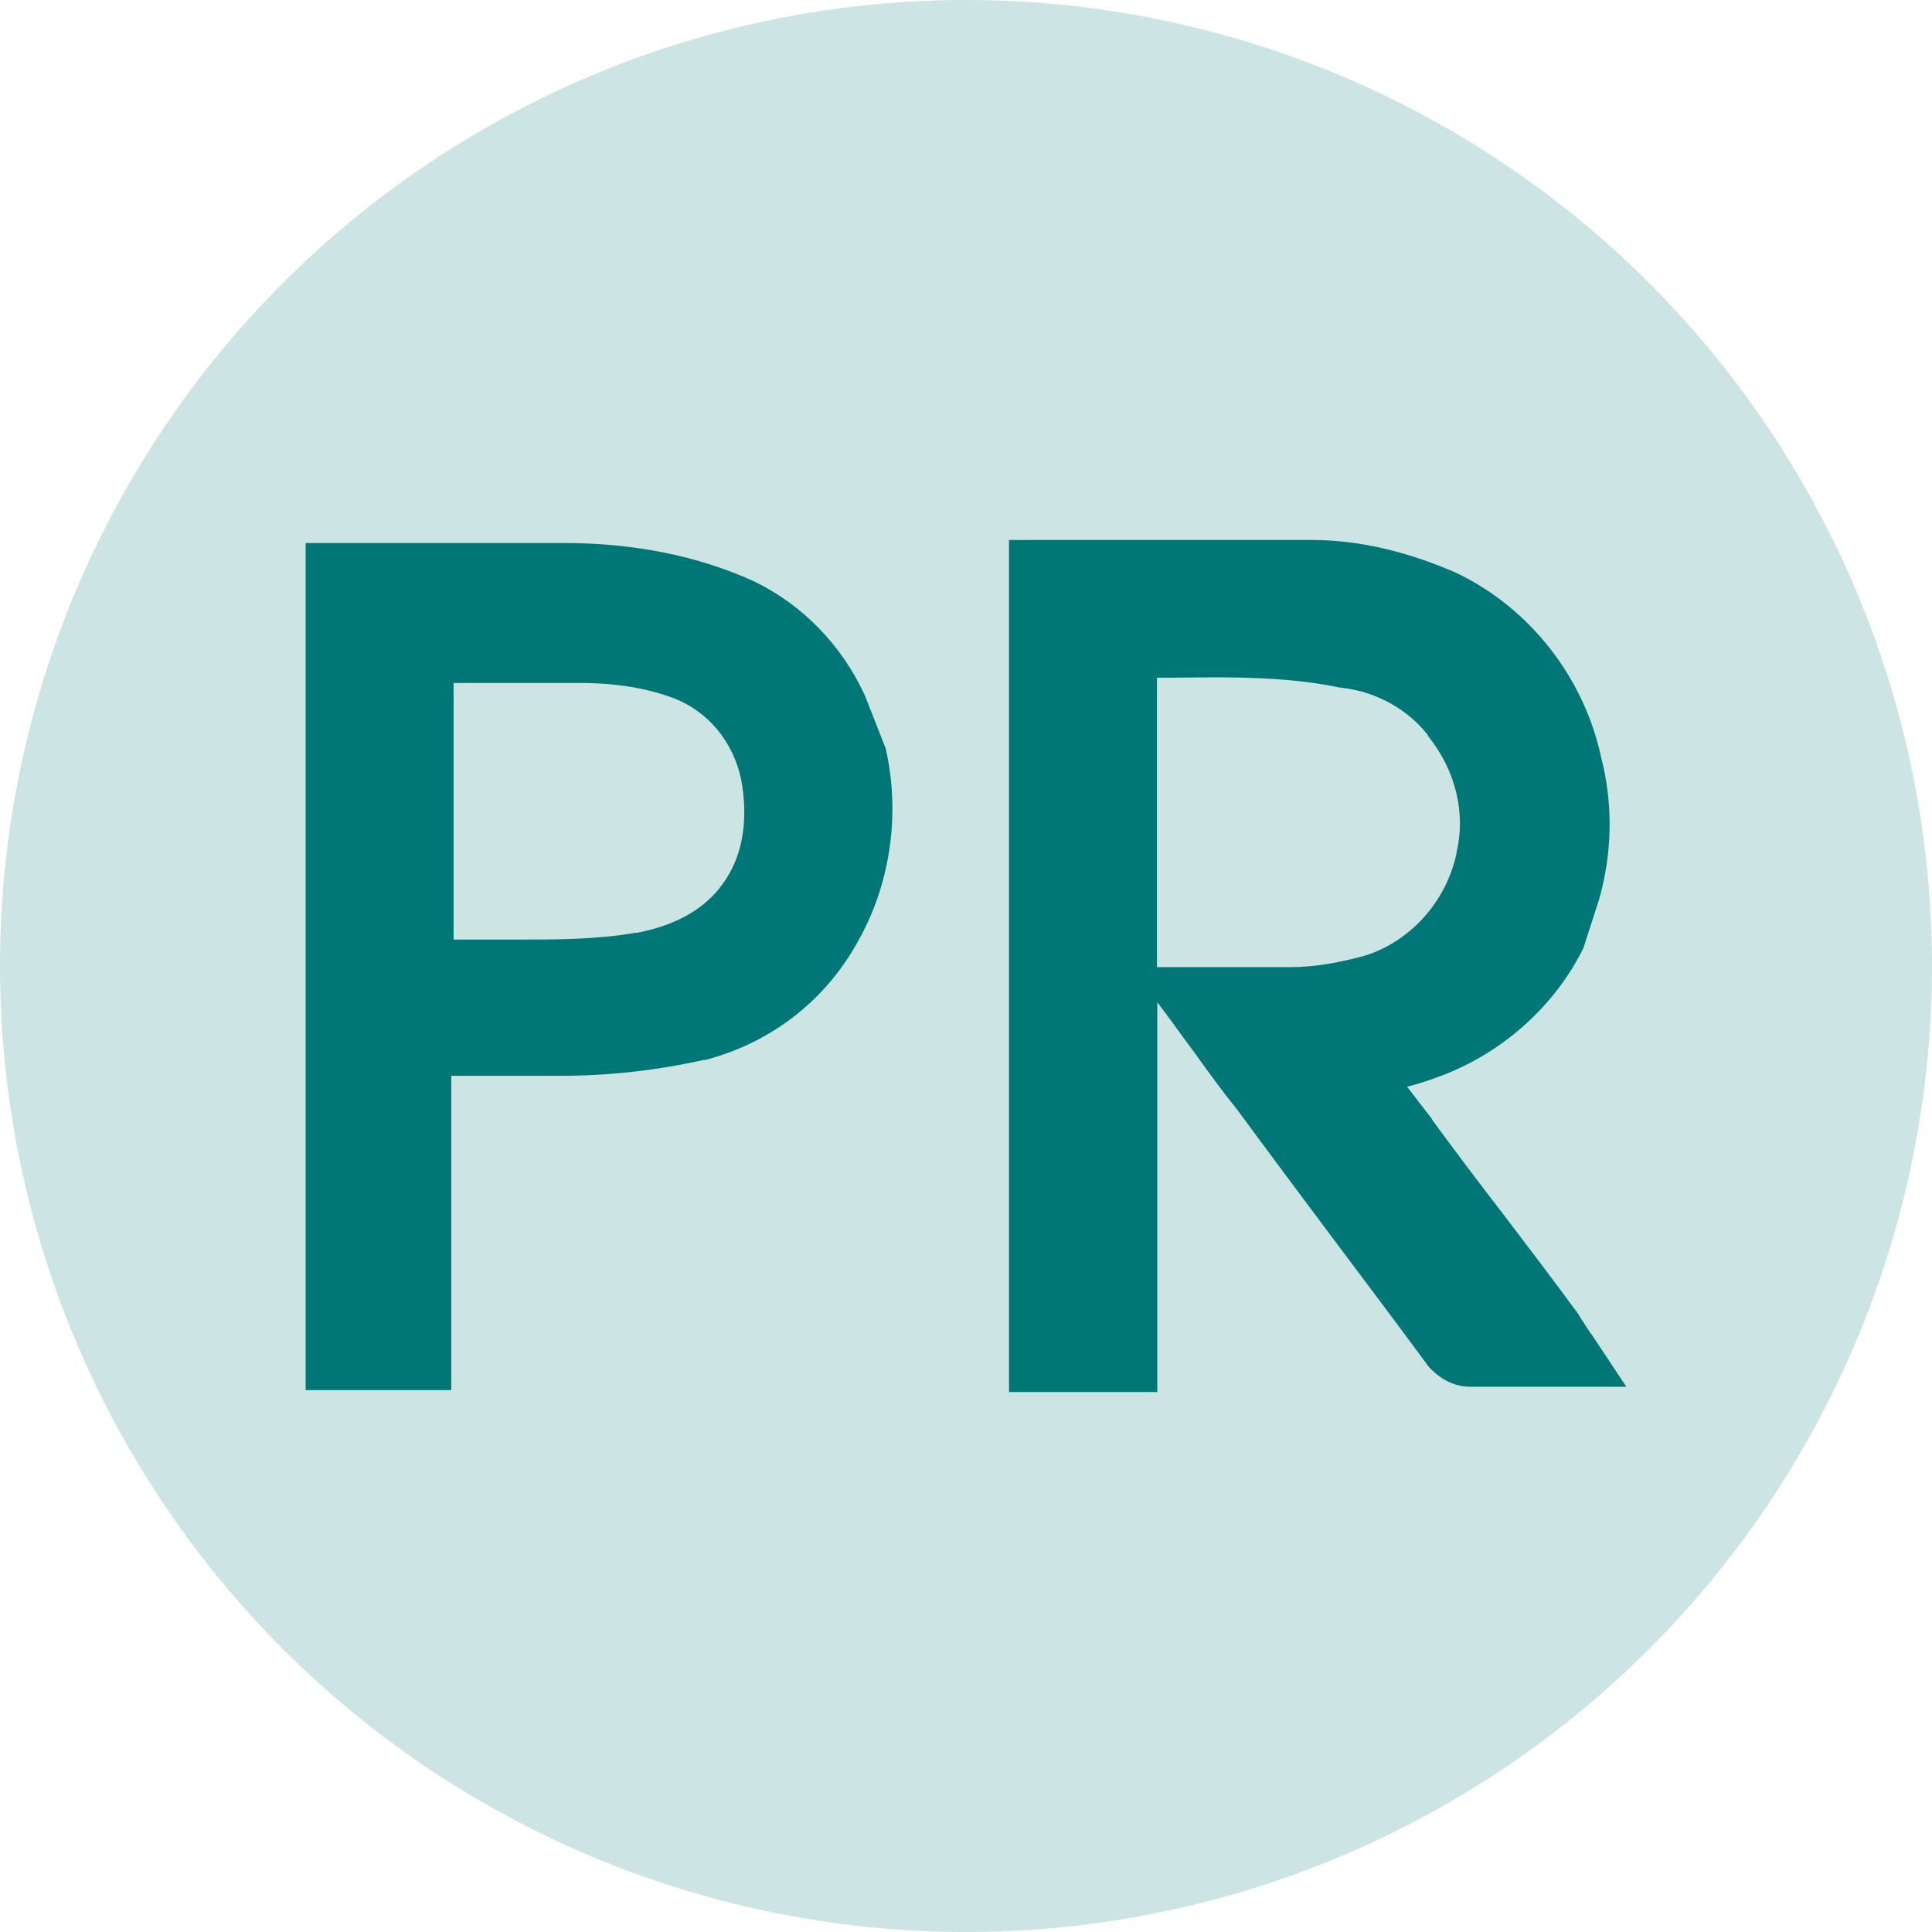 <svg xmlns="http://www.w3.org/2000/svg" version="1.1" xmlns:xlink="http://www.w3.org/1999/xlink" xmlns:svgjs="http://svgjs.dev/svgjs" width="512" height="512"><svg id="SvgjsSvg1038" xmlns="http://www.w3.org/2000/svg" version="1.1" viewBox="0 0 512 512">
  <!-- Generator: Adobe Illustrator 29.0.0, SVG Export Plug-In . SVG Version: 2.1.0 Build 186)  -->
  <defs>
    <style>
      .st0 {
        fill: #077;
      }

      .st1 {
        fill: #cce4e4;
      }
    </style>
  </defs>
  <circle class="st1" cx="256" cy="256" r="256"></circle>
  <g>
    <path class="st0" d="M421.7,353.6c-.9-1.4-2.3-3.5-2.8-4.3l-.8-1.3c-6.4-8.7-13-17.4-19.4-25.8-6.4-8.3-12.9-16.9-19.2-25.5v-.2c-.1,0-.2-.2-.2-.2-2.2-2.8-4.3-5.6-6.4-8.3,3.1-.8,6.2-1.8,9.3-3,16.2-6.2,29.8-18.4,37.4-33.7l4.2-13c3.5-12.5,3.7-25.3.5-37.7-4.6-21.2-18.9-39.4-38.2-48.7h-.1c0,0-.1-.1-.1-.1-13.3-5.8-26.1-8.7-38.2-8.7h-80.3v225.8h39.3v-103.3l3.8,5.1c2.1,2.9,4.2,5.8,6.3,8.6,3.5,4.9,7.2,10,11.1,14.8,8.3,11.3,16.9,22.8,25.2,33.9,8.3,11.1,17,22.6,25.3,33.9l.4.5.5.5c3.8,3.8,7.7,4.6,10.3,4.6h41.4l-9.3-14ZM342.3,256.3h-35.7v-76.7c1.1,0,2.1,0,3.1,0,3.9,0,7.9-.1,11.8-.1,10.1,0,22.1.3,33.5,2.7h.4c0,0,.4.1.4.1,8.9,1,17.3,5.7,22.6,12.5h0c0,0,0,.2,0,.2,7.3,9,10.1,20.3,7.6,30.9h0c0,.1,0,.2,0,.2-2.7,12.8-12.2,23.4-24.4,27.2-7.4,2-13.8,3-19.5,3Z"></path>
    <path class="st0" d="M229.1,184.1c-6.1-13.2-16.5-23.9-29.4-30.1h0s0,0,0,0c-14.8-6.7-31.7-10.1-50.4-10.1h-68.3v224.5h38.6v-83.3h29c12.6,0,25.3-1.4,37.9-4.2h.2s.2,0,.2,0c17.9-4.7,32.4-16.2,41-32.4,8.2-15,10.7-33.3,6.8-50.2l-5.5-14ZM192.5,232.8c-4.7,7.5-12.7,12.3-23.7,14.4h-.4c-10.4,1.8-20.8,1.8-31.9,1.8h-16.3v-68h33.7c9.3,0,17.8,1.4,24.8,4.1,9,3.5,15.6,11.5,17.7,21.4,1.9,10.2.6,19.3-3.9,26.3Z"></path>
  </g>
</svg><style>@media (prefers-color-scheme: light) { :root { filter: none; } }
@media (prefers-color-scheme: dark) { :root { filter: none; } }
</style></svg>